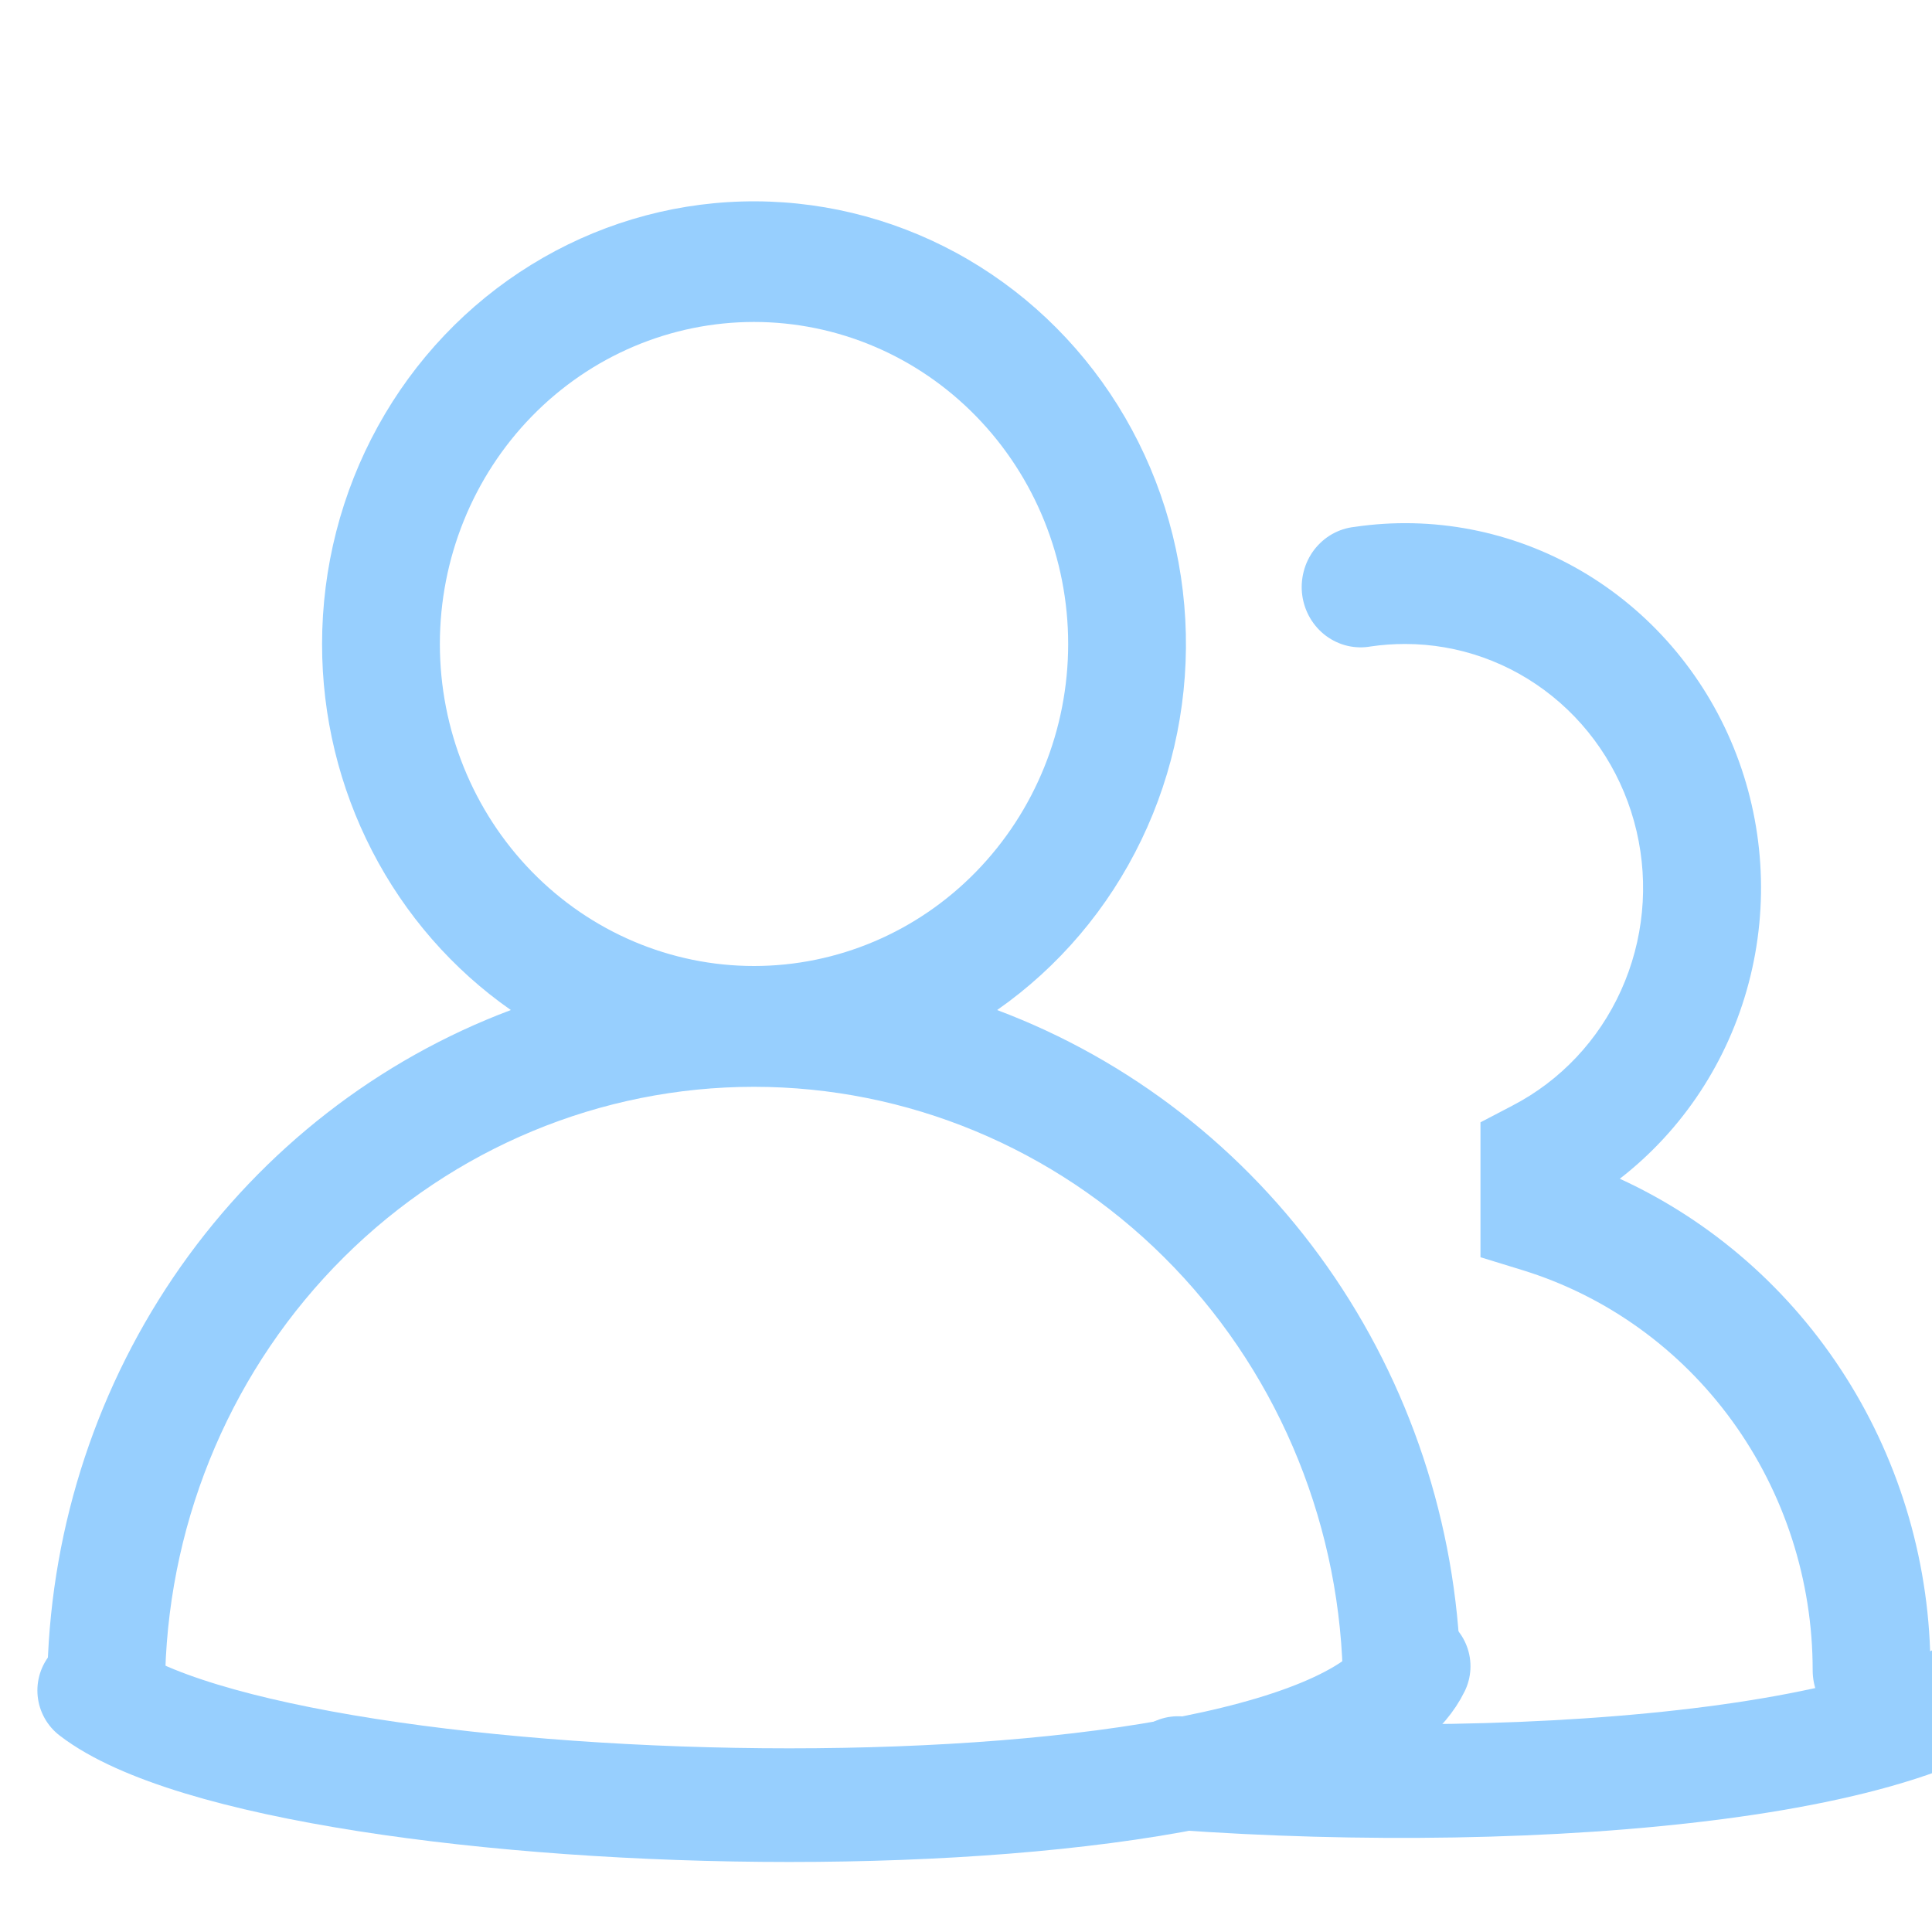 <?xml version="1.0" encoding="UTF-8"?> <svg xmlns="http://www.w3.org/2000/svg" width="34" height="34" viewBox="0 0 34 34" fill="none"><g clip-path="url(#clip0_100960_21457)"><path d="M5.668 11.333C5.668 9.99 6.007 8.67 6.652 7.5C7.296 6.331 8.225 5.353 9.348 4.66C10.47 3.967 11.749 3.583 13.058 3.546C14.368 3.509 15.665 3.819 16.824 4.447C17.982 5.075 18.962 5.999 19.669 7.13C20.376 8.261 20.786 9.56 20.859 10.901C20.932 12.242 20.666 13.58 20.085 14.784C19.505 15.988 18.631 17.018 17.548 17.775C19.881 18.651 21.904 20.224 23.357 22.289C24.81 24.354 25.627 26.818 25.703 29.363C25.7 29.637 25.593 29.9 25.405 30.096C25.218 30.291 24.964 30.405 24.696 30.414C24.428 30.422 24.168 30.324 23.969 30.14C23.77 29.956 23.649 29.7 23.63 29.427C23.547 26.666 22.42 24.047 20.485 22.124C18.551 20.202 15.963 19.126 13.268 19.126C10.574 19.126 7.986 20.202 6.052 22.124C4.117 24.047 2.99 26.666 2.908 29.427C2.894 29.704 2.774 29.965 2.575 30.153C2.376 30.342 2.113 30.443 1.842 30.434C1.571 30.426 1.314 30.31 1.126 30.11C0.938 29.91 0.834 29.642 0.836 29.364C0.911 26.819 1.728 24.355 3.181 22.289C4.635 20.224 6.658 18.651 8.99 17.775C7.966 17.06 7.128 16.099 6.549 14.976C5.97 13.854 5.667 12.603 5.668 11.333ZM13.269 5.666C11.803 5.666 10.397 6.263 9.36 7.326C8.323 8.389 7.741 9.83 7.741 11.333C7.741 12.836 8.323 14.277 9.36 15.34C10.397 16.403 11.803 17 13.269 17C14.736 17 16.142 16.403 17.178 15.34C18.215 14.277 18.798 12.836 18.798 11.333C18.798 9.83 18.215 8.389 17.178 7.326C16.142 6.263 14.736 5.666 13.269 5.666ZM24.727 11.333C24.523 11.333 24.323 11.347 24.127 11.376C23.99 11.401 23.849 11.397 23.714 11.366C23.578 11.334 23.45 11.274 23.337 11.191C23.224 11.107 23.129 11.001 23.057 10.879C22.985 10.757 22.938 10.621 22.918 10.48C22.898 10.339 22.907 10.195 22.943 10.057C22.978 9.919 23.041 9.79 23.126 9.677C23.212 9.565 23.318 9.471 23.44 9.401C23.562 9.332 23.696 9.288 23.834 9.273C25.209 9.069 26.61 9.34 27.819 10.042C29.027 10.745 29.973 11.839 30.508 13.152C31.043 14.466 31.137 15.925 30.774 17.299C30.412 18.674 29.614 19.885 28.506 20.744C30.134 21.491 31.517 22.706 32.487 24.241C33.458 25.776 33.974 27.566 33.973 29.395C33.973 29.677 33.864 29.948 33.67 30.147C33.475 30.346 33.212 30.458 32.937 30.458C32.662 30.458 32.398 30.346 32.204 30.147C32.009 29.948 31.9 29.677 31.9 29.395C31.901 27.814 31.404 26.276 30.484 25.007C29.564 23.738 28.269 22.807 26.792 22.352L26.054 22.125V19.751L26.62 19.455C27.46 19.019 28.133 18.305 28.528 17.429C28.924 16.553 29.02 15.566 28.801 14.628C28.582 13.689 28.061 12.853 27.322 12.256C26.583 11.658 25.669 11.333 24.727 11.333Z" fill="#97CFFE"></path><path d="M1.658 29.749C4.976 32.299 23.219 32.724 24.878 29.324" stroke="#97CFFE" stroke-width="2" stroke-linecap="round"></path><path d="M35.658 28.9C34.618 31.034 27.047 31.661 20.732 31.203" stroke="#97CFFE" stroke-width="2" stroke-linecap="round"></path></g><defs><clipPath id="clip0_100960_21457"><rect width="34" height="34" fill="white"></rect></clipPath></defs></svg> 